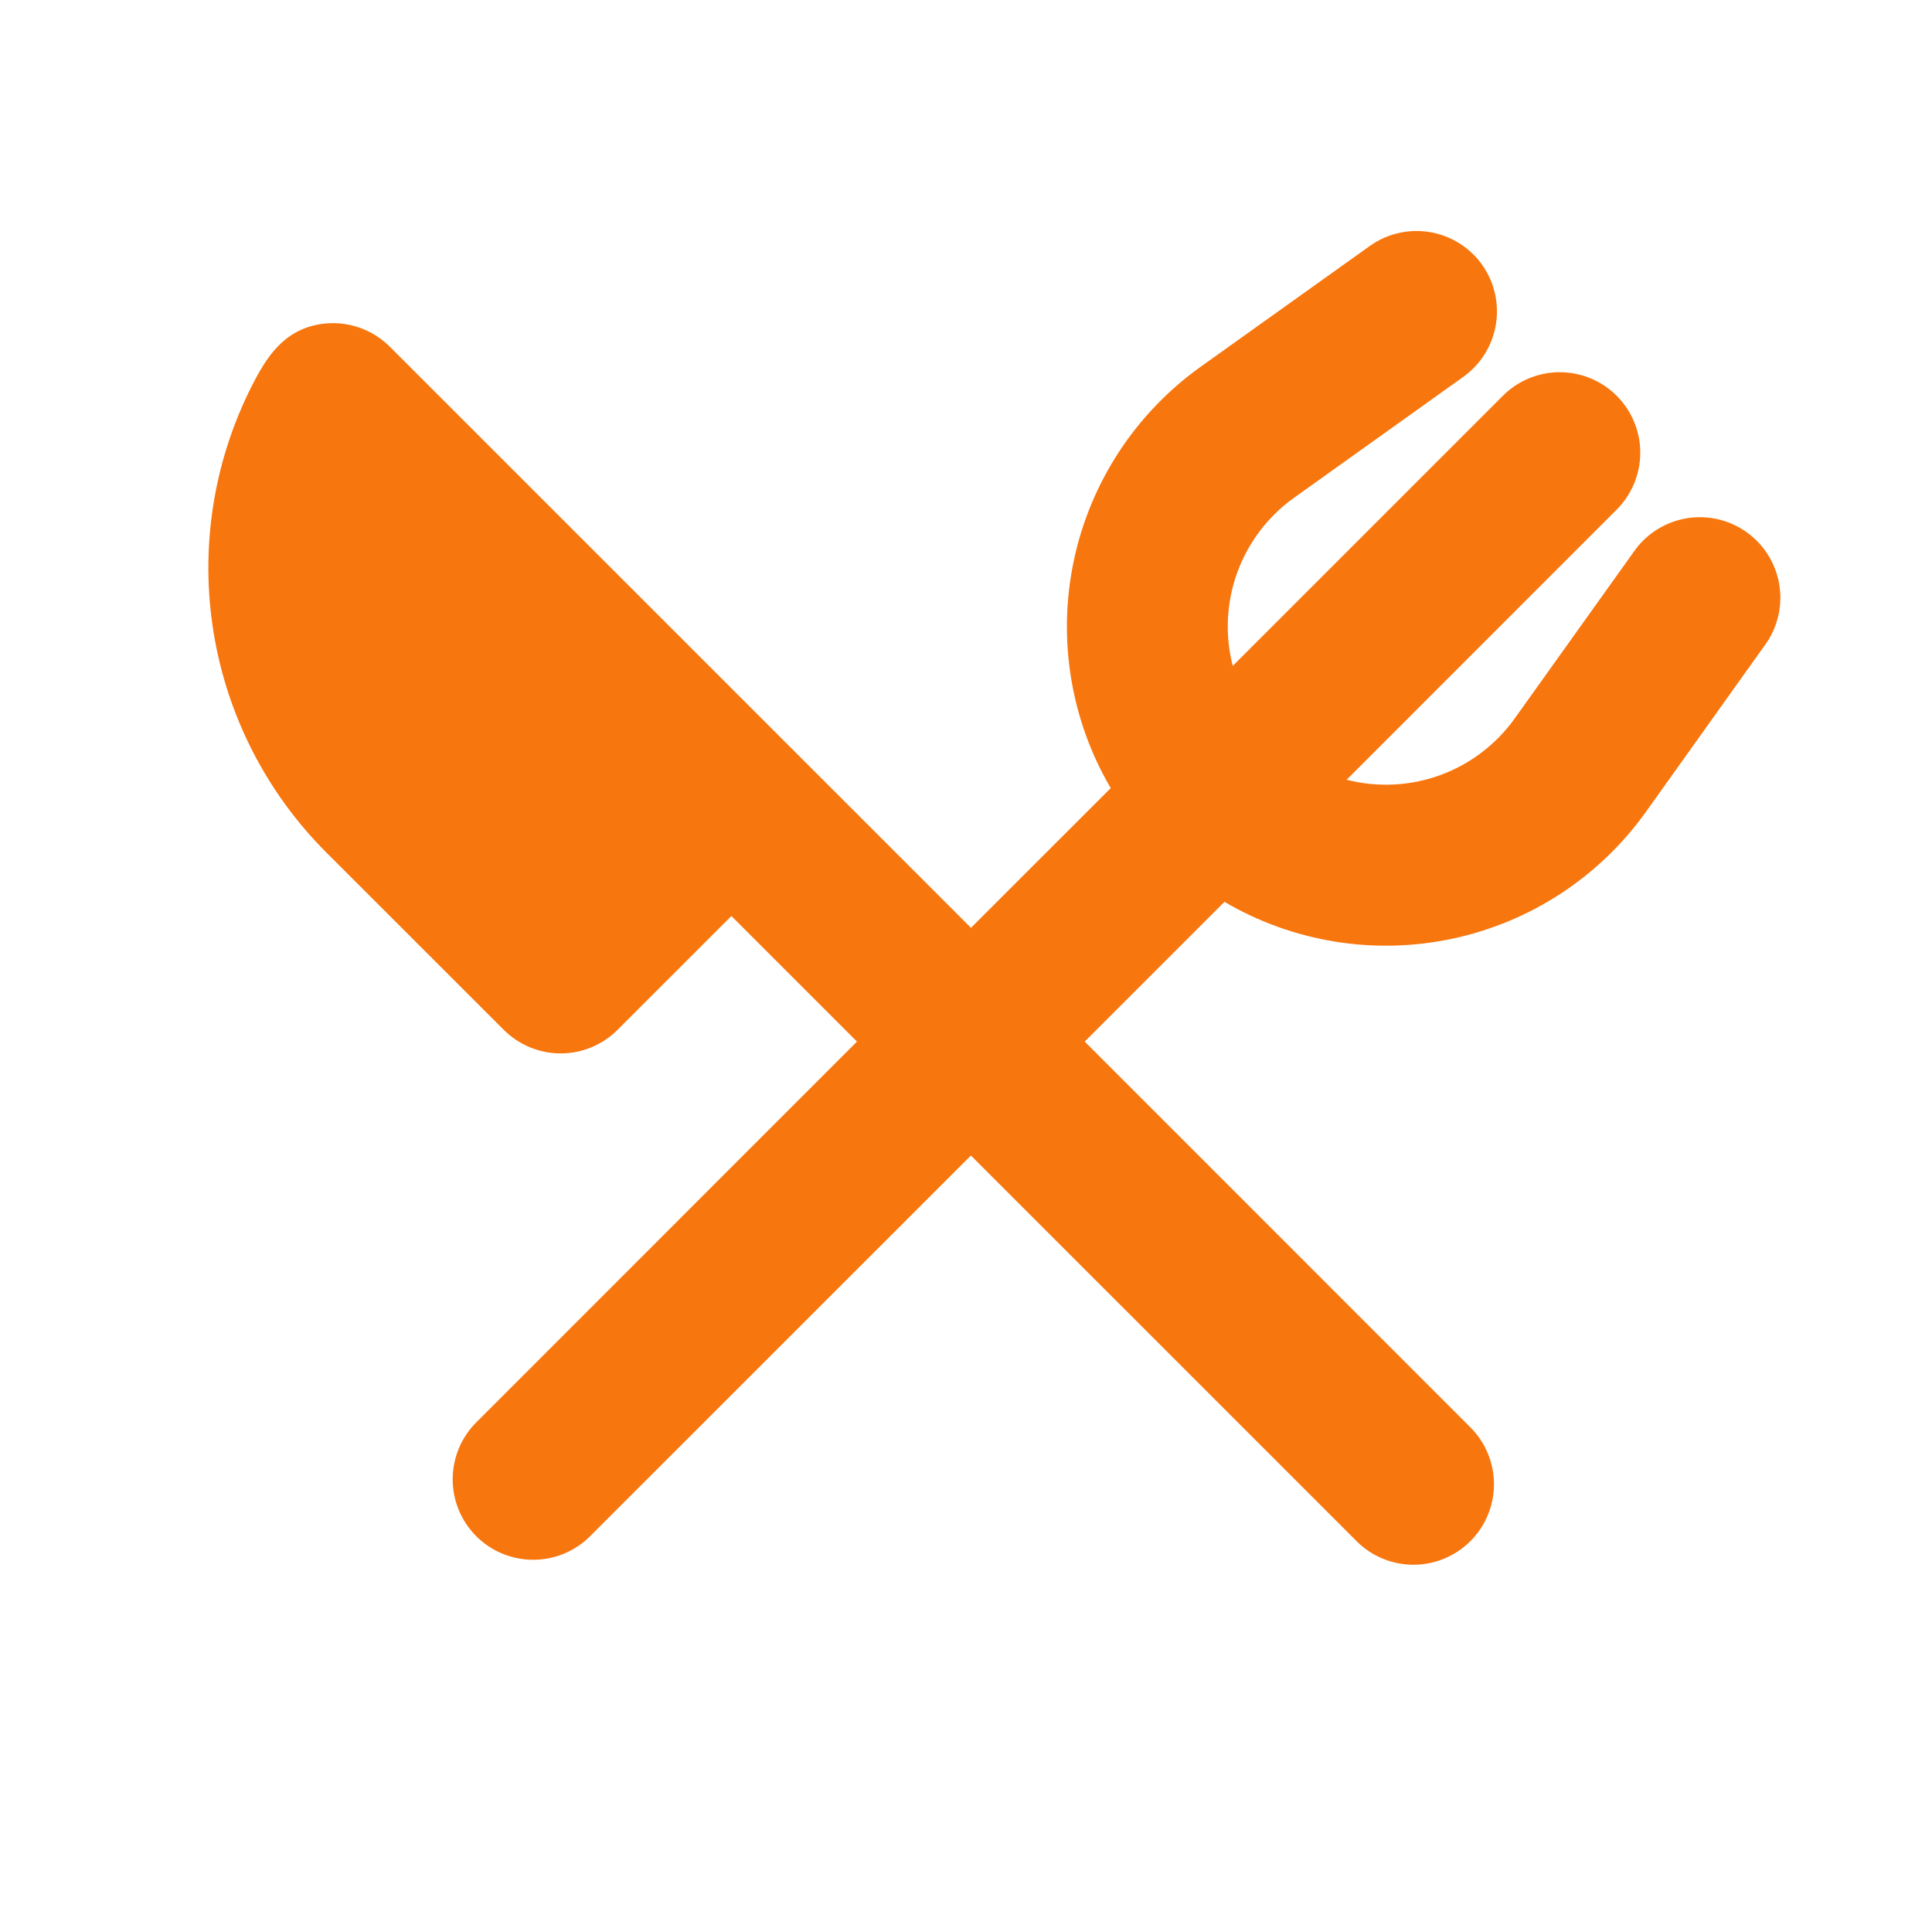 <?xml version="1.0" encoding="UTF-8"?> <svg xmlns="http://www.w3.org/2000/svg" viewBox="0 0 54 54" fill="none"><g clip-path="url(#clip0_344_42877)"><path fill-rule="evenodd" clip-rule="evenodd" d="M41.422 7.396C41.593 7.636 41.716 7.908 41.783 8.196C41.849 8.484 41.858 8.782 41.81 9.074C41.761 9.365 41.656 9.644 41.499 9.895C41.343 10.146 41.138 10.363 40.898 10.535L36.17 13.912C35.443 14.43 34.891 15.157 34.584 15.996C34.278 16.835 34.233 17.747 34.456 18.612L41.978 11.09C42.185 10.875 42.434 10.704 42.708 10.586C42.983 10.468 43.278 10.406 43.577 10.403C43.875 10.401 44.172 10.458 44.448 10.571C44.724 10.684 44.976 10.851 45.187 11.062C45.398 11.274 45.566 11.525 45.678 11.801C45.792 12.078 45.849 12.374 45.846 12.673C45.843 12.972 45.781 13.267 45.663 13.541C45.545 13.816 45.374 14.064 45.159 14.272L37.638 21.794C38.502 22.016 39.414 21.971 40.254 21.665C41.093 21.359 41.819 20.806 42.338 20.079L45.715 15.352C46.068 14.883 46.59 14.571 47.17 14.482C47.75 14.393 48.342 14.534 48.819 14.875C49.297 15.216 49.622 15.73 49.726 16.308C49.83 16.885 49.704 17.48 49.376 17.966L46.001 22.696C44.705 24.509 42.779 25.771 40.599 26.236C38.42 26.701 36.146 26.334 34.224 25.207L30.318 29.113L41.125 39.922C41.535 40.346 41.761 40.914 41.757 41.505C41.751 42.094 41.515 42.659 41.097 43.076C40.68 43.493 40.116 43.73 39.526 43.735C38.936 43.74 38.368 43.513 37.944 43.103L27.137 32.297L16.521 42.91C16.314 43.125 16.065 43.296 15.791 43.414C15.516 43.532 15.221 43.594 14.922 43.596C14.624 43.599 14.327 43.542 14.051 43.429C13.774 43.316 13.523 43.149 13.312 42.938C13.101 42.727 12.933 42.475 12.82 42.199C12.707 41.922 12.65 41.626 12.653 41.327C12.655 41.029 12.718 40.733 12.835 40.459C12.953 40.184 13.125 39.936 13.34 39.728L23.953 29.113L20.443 25.603L17.261 28.784C16.839 29.206 16.267 29.443 15.671 29.443C15.074 29.443 14.502 29.206 14.08 28.784L9.119 23.825C7.449 22.155 6.347 20.003 5.969 17.672C5.591 15.341 5.956 12.95 7.013 10.838C7.436 9.992 7.919 9.23 8.945 9.061C9.297 9.004 9.658 9.031 9.997 9.141C10.336 9.25 10.644 9.439 10.896 9.691L22.027 20.822L22.036 20.831L27.139 25.933L31.045 22.028C29.919 20.106 29.552 17.832 30.017 15.653C30.481 13.475 31.744 11.549 33.556 10.253L38.285 6.876C38.771 6.529 39.374 6.389 39.963 6.487C40.551 6.585 41.077 6.913 41.424 7.398L41.422 7.396Z" fill="#F8760E"></path></g><defs><clipPath id="clip0_344_42877"><rect width="13.5" height="13.5" fill="white" transform="scale(4)"></rect></clipPath></defs></svg> 